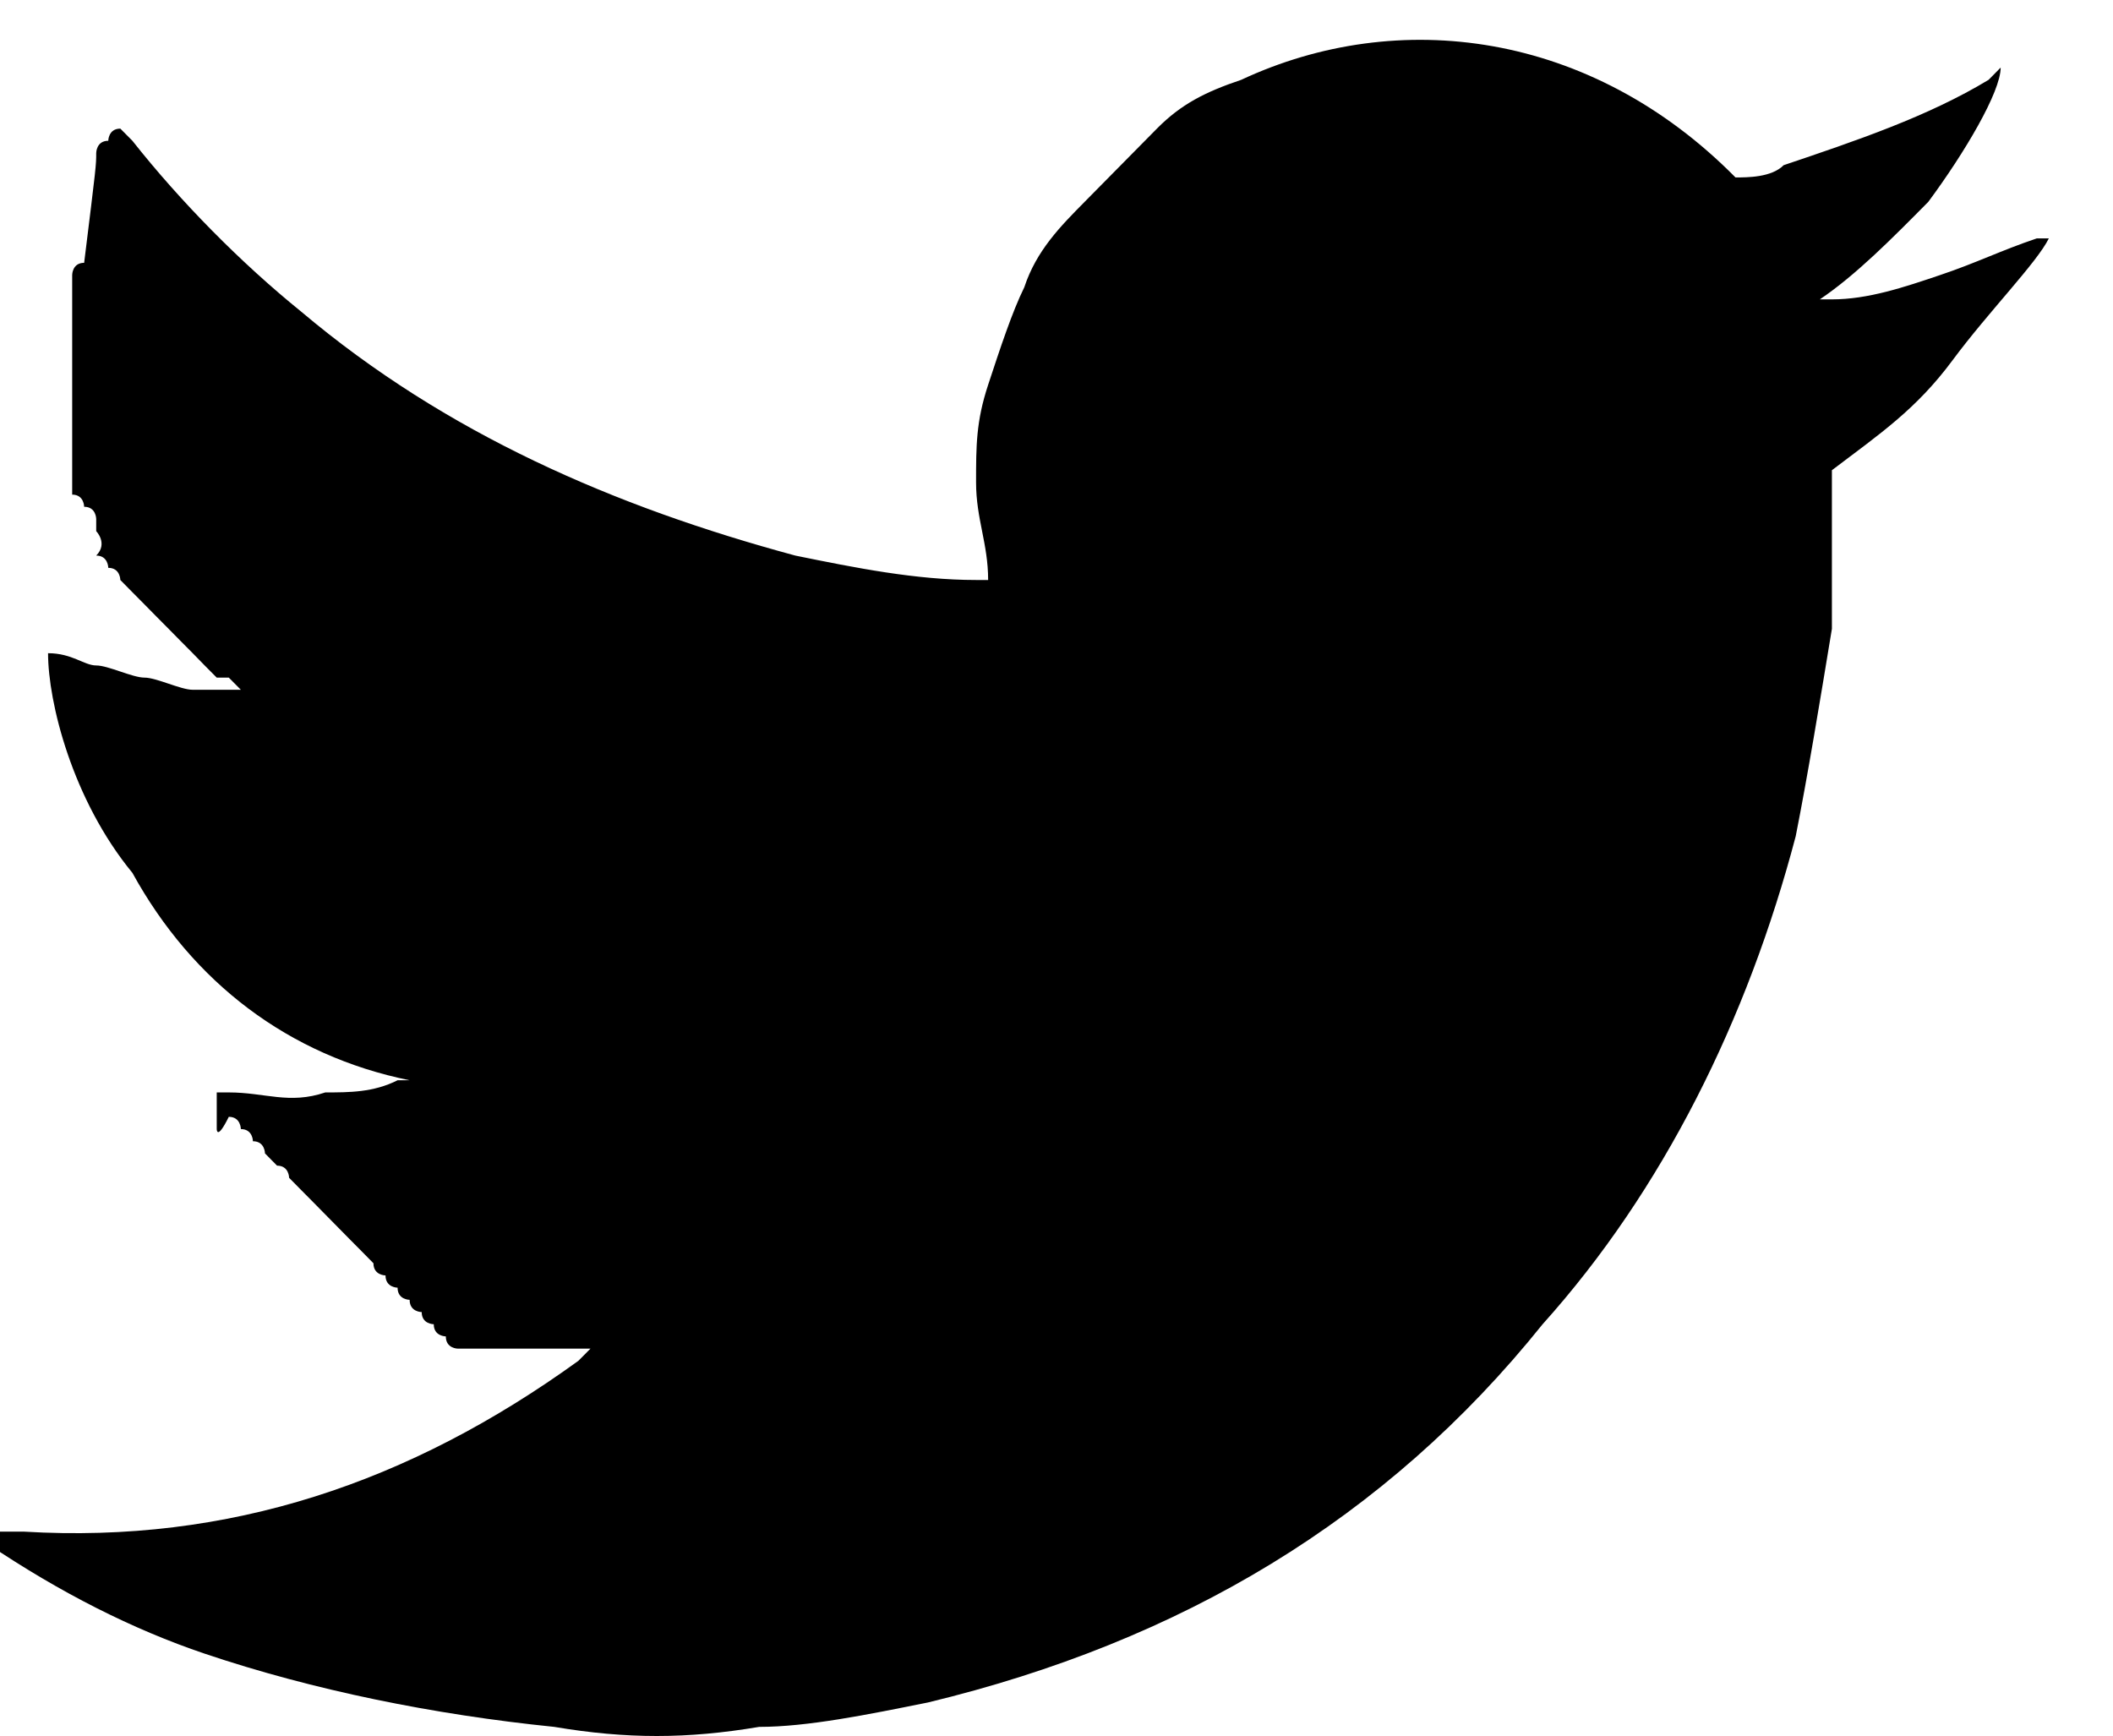 <?xml version="1.0" encoding="utf-8"?>
<svg width="22.423px" height="18.423px" viewBox="0 0 22.423 18.423" version="1.1" xmlns:xlink="http://www.w3.org/1999/xlink" xmlns="http://www.w3.org/2000/svg">
  <g id="twitter-icon-copy-2">
    <path d="M19.44 4.99C19.44 5.119 19.44 5.119 19.44 5.249C19.44 5.767 19.44 6.155 19.44 6.673C19.312 7.45 19.184 8.227 19.056 8.874C18.545 10.816 17.649 12.629 16.37 14.053C14.707 16.125 12.533 17.419 9.847 18.067C9.207 18.196 8.568 18.326 8.056 18.326C7.289 18.455 6.649 18.455 5.882 18.326C4.603 18.196 3.324 17.937 2.172 17.549C1.405 17.29 0.638 16.901 -0.13 16.384C-0.13 16.384 -0.258 16.254 -0.258 16.254C-0.258 16.254 -0.258 16.254 -0.13 16.254C-0.002 16.254 0.126 16.254 0.254 16.254C2.428 16.384 4.347 15.736 6.138 14.441C6.138 14.441 6.266 14.312 6.266 14.312C6.266 14.312 6.138 14.312 6.138 14.312C6.138 14.312 6.01 14.312 6.01 14.312C6.01 14.312 5.882 14.312 5.882 14.312C5.882 14.312 5.754 14.312 5.754 14.312C5.754 14.312 5.626 14.312 5.626 14.312C5.626 14.312 5.498 14.312 5.498 14.312C5.498 14.312 5.37 14.312 5.37 14.312C5.37 14.312 5.242 14.312 5.242 14.312C5.242 14.312 5.114 14.312 5.114 14.312C5.114 14.312 4.986 14.312 4.986 14.312C4.986 14.312 4.859 14.312 4.859 14.312C4.859 14.312 4.731 14.312 4.731 14.182C4.731 14.182 4.603 14.182 4.603 14.053C4.603 14.053 4.475 14.053 4.475 13.924C4.475 13.924 4.347 13.924 4.347 13.794C4.347 13.794 4.219 13.794 4.219 13.665C4.219 13.665 4.091 13.665 4.091 13.535C4.091 13.535 3.963 13.535 3.963 13.406C3.963 13.406 3.835 13.276 3.835 13.276C3.835 13.276 3.707 13.147 3.707 13.147C3.707 13.147 3.579 13.017 3.579 13.017C3.579 13.017 3.452 12.888 3.452 12.888C3.452 12.888 3.324 12.758 3.324 12.758C3.324 12.758 3.196 12.629 3.196 12.629C3.196 12.629 3.068 12.499 3.068 12.499C3.068 12.499 3.068 12.37 2.94 12.37C2.94 12.37 2.812 12.24 2.812 12.24C2.812 12.24 2.812 12.111 2.684 12.111C2.684 12.111 2.684 11.982 2.556 11.982C2.556 11.982 2.556 11.852 2.428 11.852C2.3 12.111 2.3 11.982 2.3 11.982C2.3 11.982 2.3 11.852 2.3 11.852C2.3 11.852 2.3 11.723 2.3 11.723C2.3 11.723 2.3 11.593 2.3 11.593C2.3 11.593 2.3 11.593 2.428 11.593C2.812 11.593 3.068 11.723 3.452 11.593C3.707 11.593 3.963 11.593 4.219 11.464C4.219 11.464 4.219 11.464 4.347 11.464C3.068 11.205 2.045 10.428 1.405 9.263C0.766 8.486 0.51 7.45 0.51 6.932C0.766 6.932 0.893 7.062 1.021 7.062C1.149 7.062 1.405 7.191 1.533 7.191C1.661 7.191 1.917 7.32 2.045 7.32C2.172 7.32 2.428 7.32 2.556 7.32C2.556 7.32 2.428 7.191 2.428 7.191C2.3 7.191 2.3 7.191 2.3 7.191C2.3 7.191 2.172 7.062 2.172 7.062C2.172 7.062 2.045 6.932 2.045 6.932C2.045 6.932 1.917 6.803 1.917 6.803C1.917 6.803 1.789 6.673 1.789 6.673C1.789 6.673 1.661 6.544 1.661 6.544C1.661 6.544 1.533 6.414 1.533 6.414C1.533 6.414 1.405 6.285 1.405 6.285C1.405 6.285 1.277 6.155 1.277 6.155C1.277 6.155 1.277 6.026 1.149 6.026C1.149 6.026 1.149 5.896 1.021 5.896C1.149 5.767 1.021 5.637 1.021 5.637C1.021 5.637 1.021 5.508 1.021 5.508C1.021 5.508 1.021 5.378 0.893 5.378C0.893 5.378 0.893 5.249 0.766 5.249C0.766 5.249 0.766 5.119 0.766 5.119C0.766 5.119 0.766 4.99 0.766 4.99C0.766 4.99 0.766 4.861 0.766 4.861C0.766 4.861 0.766 4.731 0.766 4.731C0.766 4.731 0.766 4.602 0.766 4.602C0.766 4.602 0.766 4.472 0.766 4.472C0.766 4.472 0.766 4.343 0.766 4.343C0.766 4.343 0.766 4.213 0.766 4.213C0.766 4.213 0.766 4.084 0.766 4.084C0.766 4.084 0.766 3.954 0.766 3.954C0.766 3.954 0.766 3.825 0.766 3.825C0.766 3.825 0.766 3.695 0.766 3.695C0.766 3.695 0.766 3.566 0.766 3.566C0.766 3.566 0.766 3.436 0.766 3.436C0.766 3.436 0.766 3.307 0.766 3.307C0.766 3.307 0.766 3.177 0.766 3.177C0.766 3.177 0.766 3.048 0.766 3.048C0.766 3.048 0.766 2.918 0.766 2.918C0.766 2.918 0.766 2.789 0.893 2.789C1.021 1.753 1.021 1.753 1.021 1.624C1.021 1.624 1.021 1.494 1.149 1.494C1.149 1.494 1.149 1.365 1.277 1.365C1.277 1.365 1.405 1.494 1.405 1.494C1.917 2.142 2.556 2.789 3.196 3.307C4.731 4.602 6.521 5.378 8.44 5.896C9.079 6.026 9.719 6.155 10.358 6.155C10.358 6.155 10.486 6.155 10.486 6.155C10.486 5.767 10.358 5.508 10.358 5.119C10.358 4.731 10.358 4.472 10.486 4.084C10.614 3.695 10.742 3.307 10.87 3.048C10.998 2.659 11.254 2.401 11.51 2.142C11.765 1.883 12.021 1.624 12.277 1.365C12.533 1.106 12.789 0.976 13.172 0.847C14.835 0.07 16.882 0.329 18.417 1.883C18.545 1.883 18.8 1.883 18.928 1.753C19.696 1.494 20.463 1.235 21.103 0.847C21.103 0.847 21.231 0.717 21.231 0.717C21.231 0.976 20.847 1.624 20.463 2.142C20.079 2.53 19.696 2.918 19.312 3.177C19.44 3.177 19.44 3.177 19.44 3.177C19.824 3.177 20.207 3.048 20.591 2.918C20.975 2.789 21.231 2.659 21.614 2.53C21.614 2.53 21.742 2.53 21.742 2.53C21.614 2.789 21.103 3.307 20.719 3.825C20.335 4.343 19.952 4.602 19.44 4.99" id="Path" fill="#000000" stroke="none" />
  </g>
</svg>